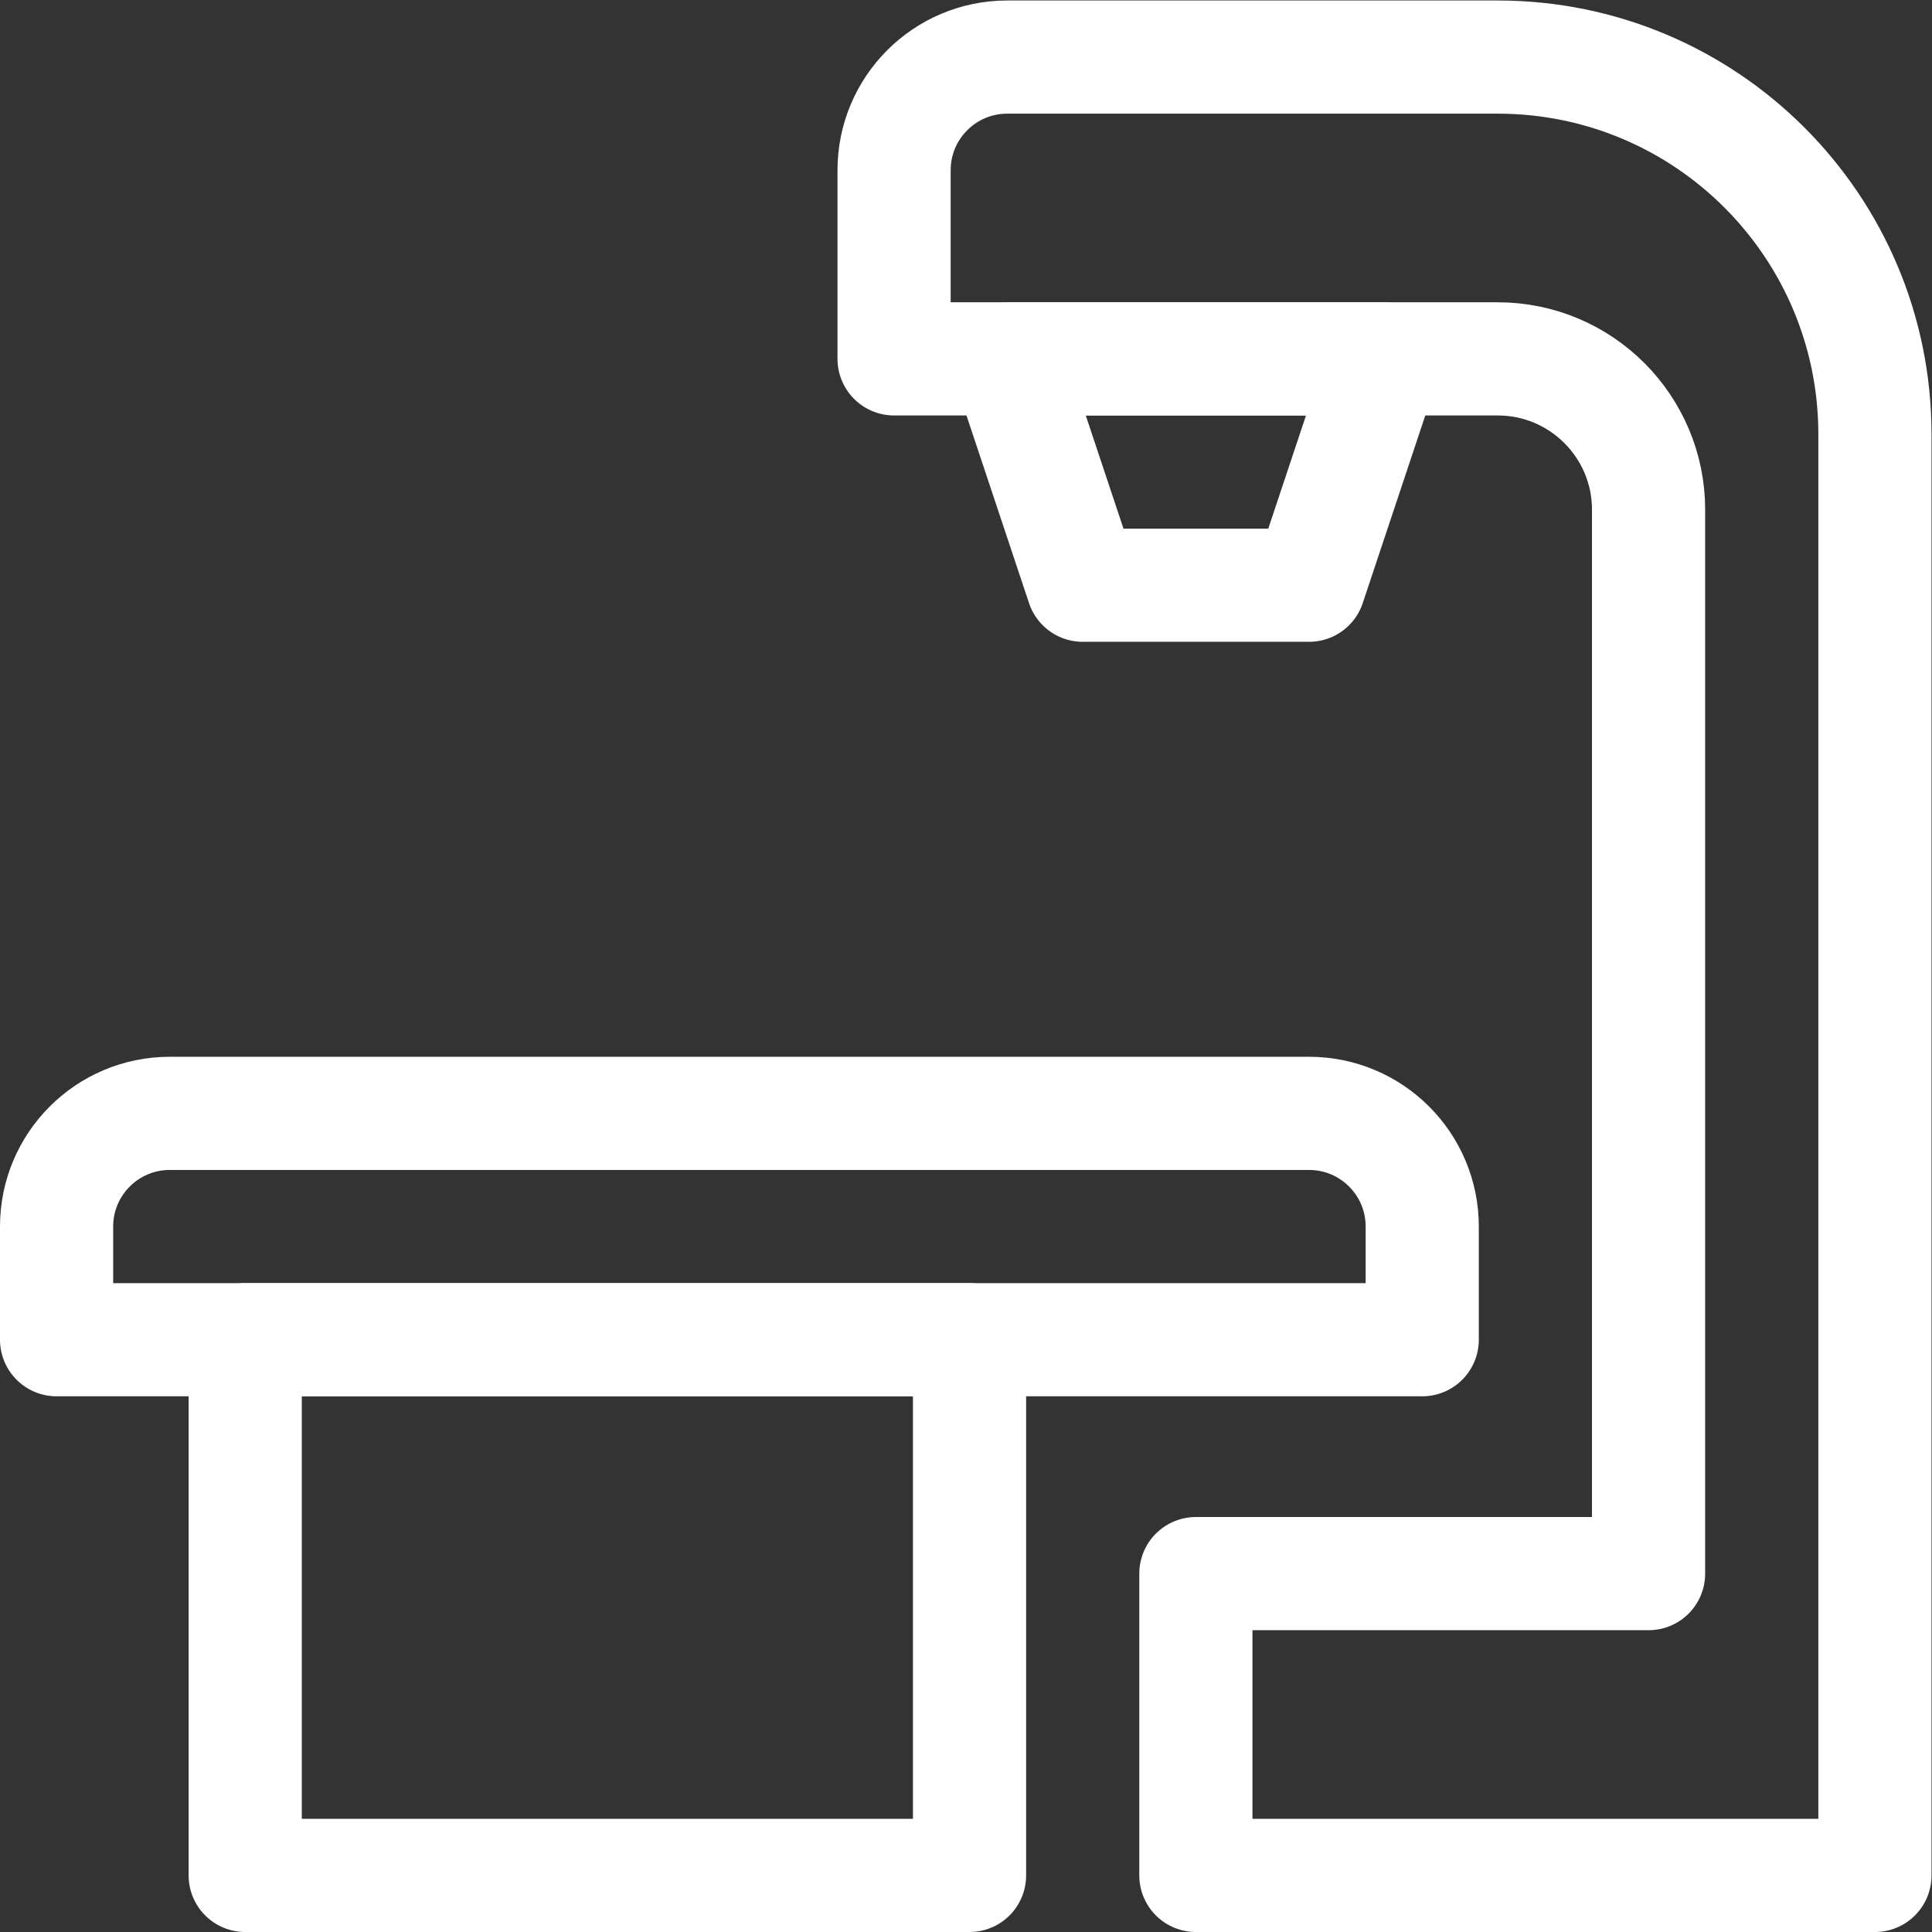 <?xml version="1.0" encoding="UTF-8"?> <svg xmlns="http://www.w3.org/2000/svg" xmlns:svg="http://www.w3.org/2000/svg" xmlns:xlink="http://www.w3.org/1999/xlink" xmlns:svgjs="http://svgjs.dev/svgjs" version="1.1" id="svg1806" xml:space="preserve" width="300" height="300" viewBox="0 0 682.667 682.667"><rect x="0" y="0" width="682.667" height="682.667" fill="#333333" stroke="none"/><g width="100%" height="100%" transform="matrix(1,0,0,1,0,0)"><defs id="defs1810"><clipPath id="clipPath1820"><path d="M 0,512 H 512 V 0 H 0 Z" id="path1818" fill="#ffffff" fill-opacity="1" data-original-color="#000000ff" stroke="none" stroke-opacity="1"></path></clipPath></defs><g id="g1812" transform="matrix(1.333,0,0,-1.333,0,682.667)"><g id="g1814"><g id="g1816" clip-path="url(#clipPath1820)"><g id="g1822" transform="translate(377,157)"><path d="m 0,0 h -362 v 30 c 0,16.568 13.432,30 30,30 H -30 C -13.432,60 0,46.568 0,30 Z" style="stroke-linecap: round; stroke-linejoin: round; stroke-miterlimit: 10; stroke-dasharray: none;" id="path1824" fill="none" fill-opacity="1" stroke="#ffffff" stroke-opacity="1" data-original-stroke-color="#000000ff" stroke-width="30" data-original-stroke-width="30"></path></g><path d="M 257,157 H 65 V 15 h 192 z" style="stroke-linecap: round; stroke-linejoin: round; stroke-miterlimit: 10; stroke-dasharray: none;" id="path1826" fill="none" fill-opacity="1" stroke="#ffffff" stroke-opacity="1" data-original-stroke-color="#000000ff" stroke-width="30" data-original-stroke-width="30"></path><g id="g1828" transform="translate(347,357)"><path d="M 0,0 H -60 L -80,60 H 20 Z" style="stroke-linecap: round; stroke-linejoin: round; stroke-miterlimit: 10; stroke-dasharray: none;" id="path1830" fill="none" fill-opacity="1" stroke="#ffffff" stroke-opacity="1" data-original-stroke-color="#000000ff" stroke-width="30" data-original-stroke-width="30"></path></g><g id="g1832" transform="translate(397,497)"><path d="m 0,0 h -130 c -16.568,0 -30,-13.432 -30,-30 V -80 H 0 c 22.092,0 40,-17.908 40,-40 V -402 H -80 v -80 h 180 v 382 C 100,-44.771 55.229,0 0,0 Z" style="stroke-linecap: round; stroke-linejoin: round; stroke-miterlimit: 10; stroke-dasharray: none;" id="path1834" fill="none" fill-opacity="1" stroke="#ffffff" stroke-opacity="1" data-original-stroke-color="#000000ff" stroke-width="30" data-original-stroke-width="30"></path></g></g></g></g></g></svg> 